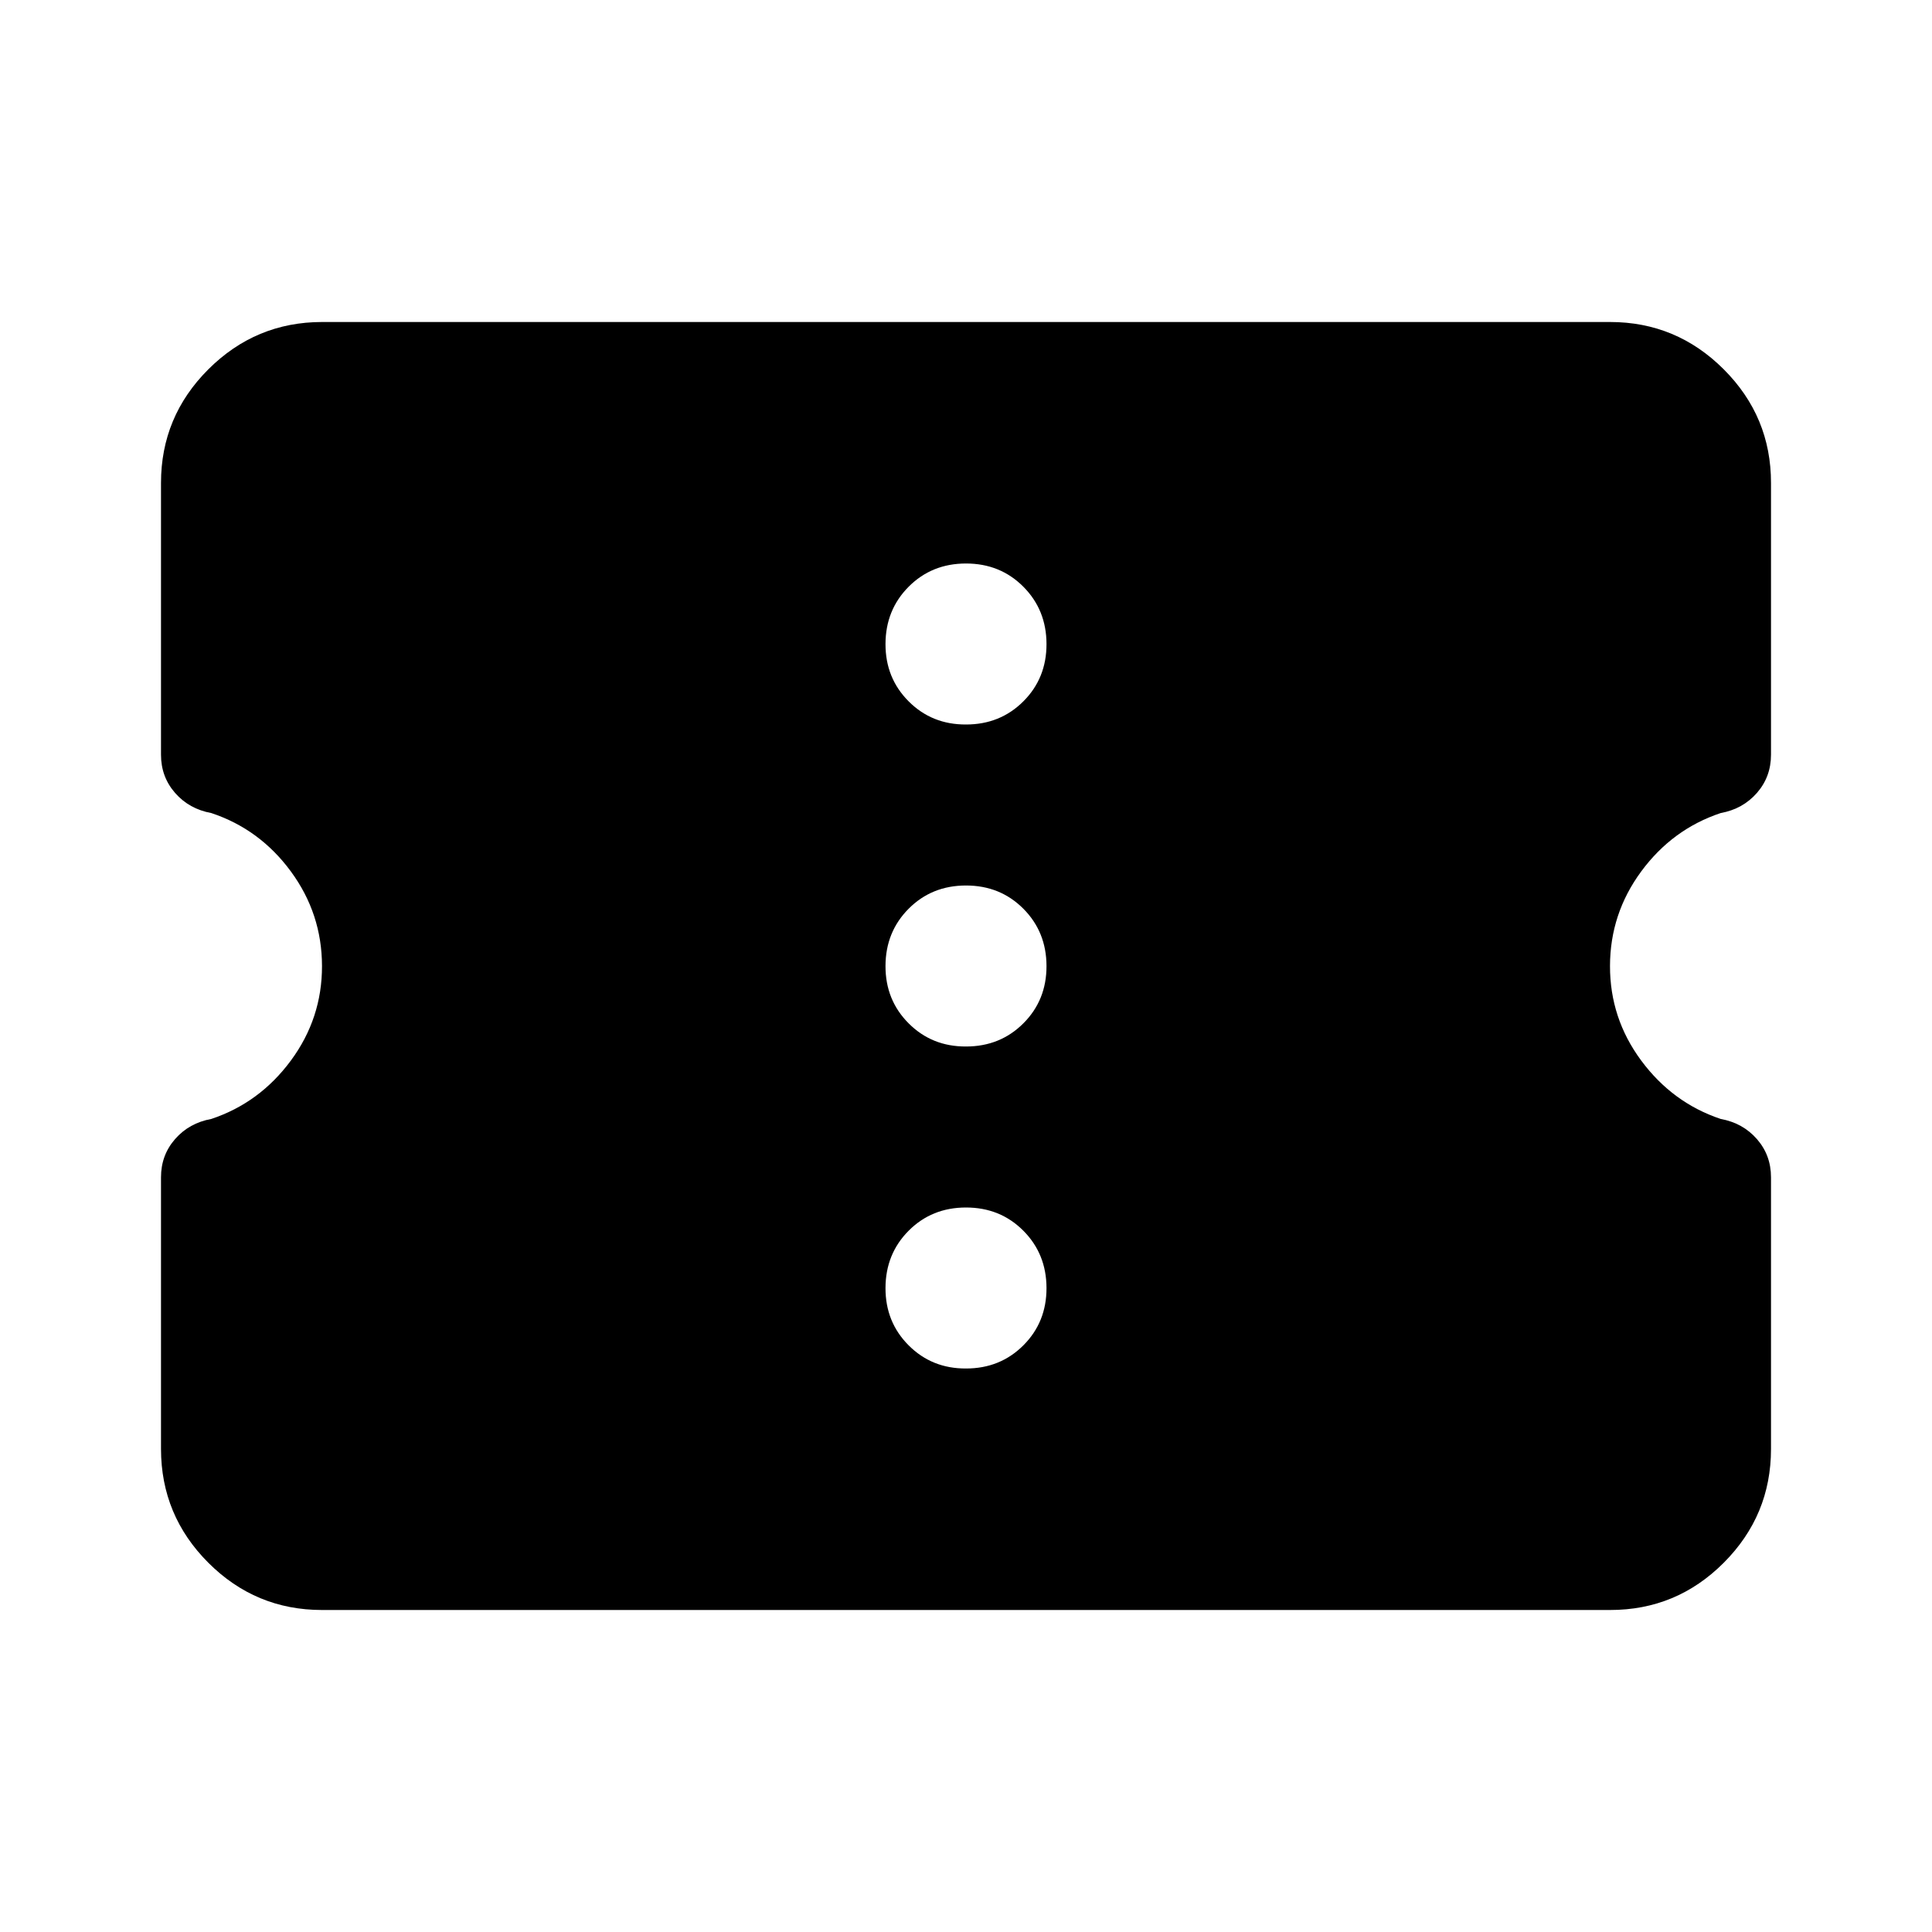 <?xml version="1.0" encoding="utf-8"?>
<!-- Generator: www.svgicons.com -->
<svg xmlns="http://www.w3.org/2000/svg" width="800" height="800" viewBox="0 0 24 24">
<path fill="currentColor" d="M4 20q-.825 0-1.412-.587T2 18v-3.375q0-.275.175-.475t.45-.25q.6-.2.988-.725T4 12t-.387-1.175t-.988-.725q-.275-.05-.45-.25T2 9.375V6q0-.825.588-1.412T4 4h16q.825 0 1.413.588T22 6v3.375q0 .275-.175.475t-.45.25q-.6.2-.987.725T20 12t.388 1.175t.987.725q.275.05.45.25t.175.475V18q0 .825-.587 1.413T20 20zm8-3q.425 0 .713-.288T13 16t-.288-.712T12 15t-.712.288T11 16t.288.713T12 17m0-4q.425 0 .713-.288T13 12t-.288-.712T12 11t-.712.288T11 12t.288.713T12 13m0-4q.425 0 .713-.288T13 8t-.288-.712T12 7t-.712.288T11 8t.288.713T12 9"/>
</svg>